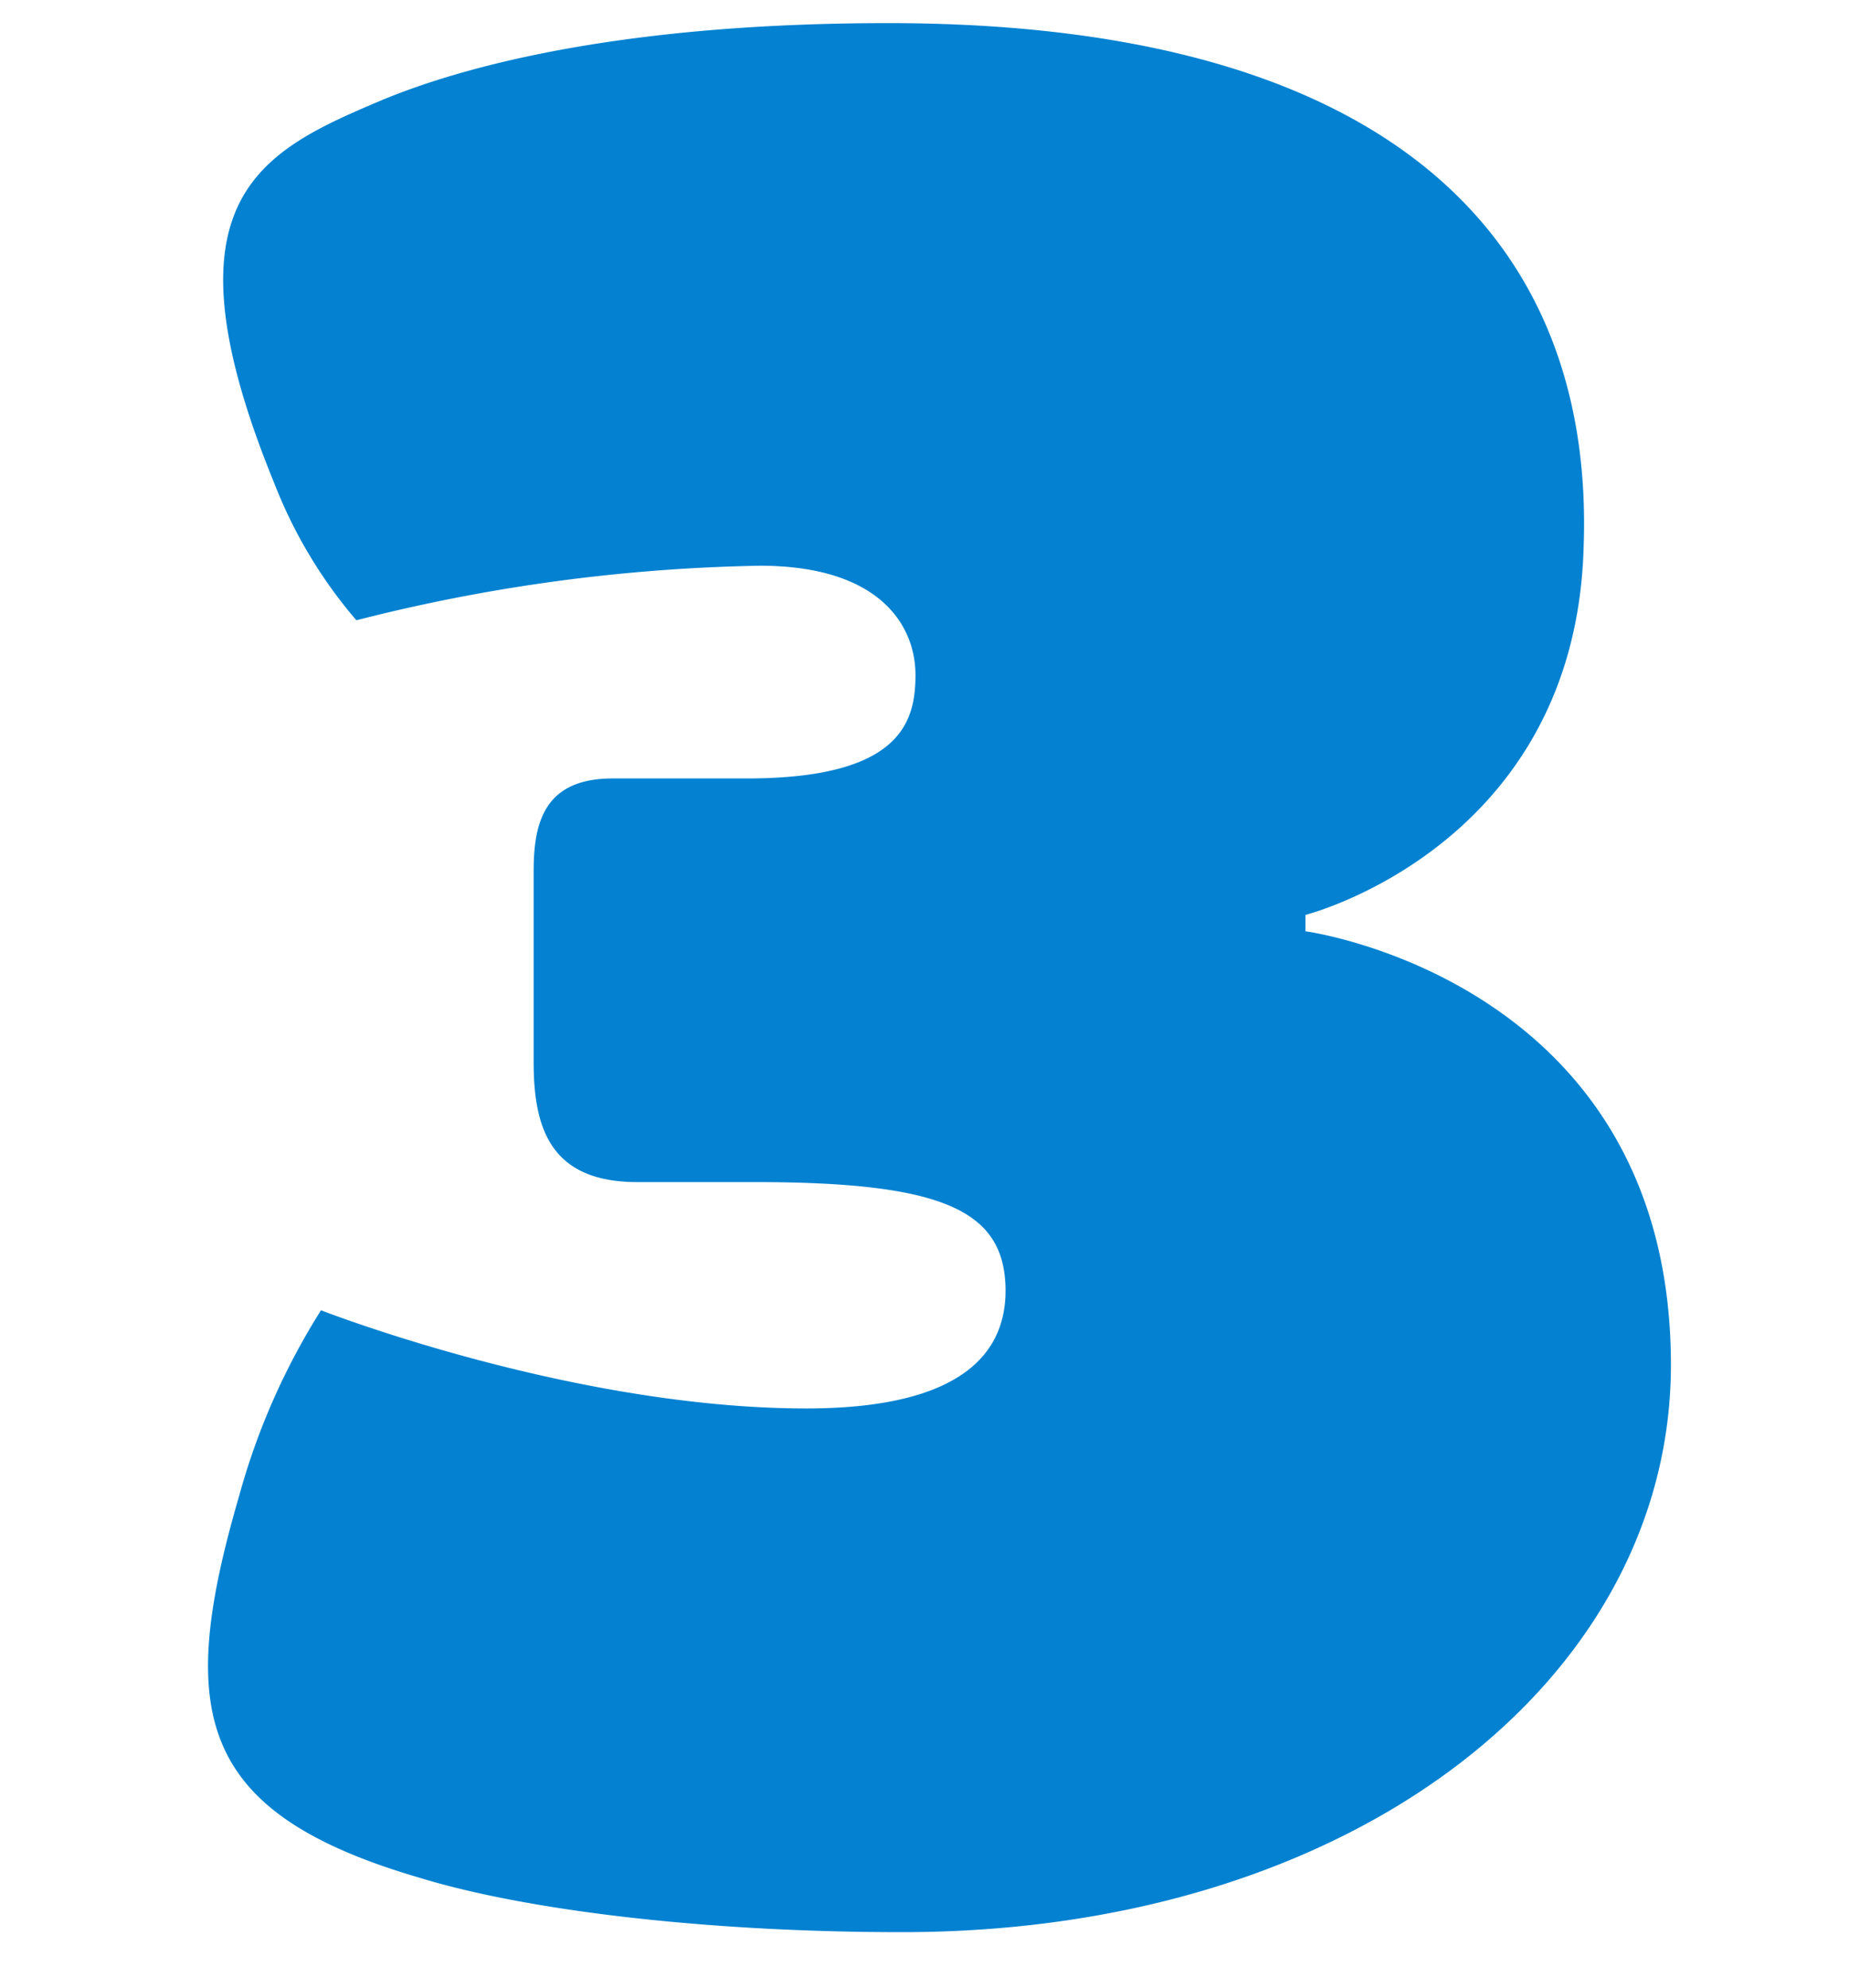 <svg xmlns="http://www.w3.org/2000/svg" xmlns:xlink="http://www.w3.org/1999/xlink" width="80" height="86" viewBox="0 0 80 86">
  <defs>
    <clipPath id="clip-path">
      <rect id="長方形_119" data-name="長方形 119" width="80" height="86" transform="translate(3246 -6716)" fill="#fff" stroke="#707070" stroke-width="1"/>
    </clipPath>
  </defs>
  <g id="img_number3" transform="translate(-3246 6716)" clip-path="url(#clip-path)">
    <path id="img_number3-2" data-name="img_number3" d="M-21.771-1.18C-17.169.236-9.381,1.18-.885,1.18,18.7,1.18,32.391-9.794,32.391-23.364c0-16.638-15.812-18.762-15.812-18.762v-.708s11.682-2.95,12.036-15.93c.472-13.1-8.142-22.656-30.09-22.656-10.856,0-17.818,1.652-21.83,3.3-5.31,2.242-9.794,4.248-4.72,16.638a20.481,20.481,0,0,0,3.54,5.9,75.471,75.471,0,0,1,17.464-2.36c5.192,0,6.726,2.6,6.726,4.72,0,2.006-.59,4.484-7.316,4.484h-5.782c-2.95,0-3.422,1.888-3.422,4.012v8.26c0,2.832.708,5.192,4.484,5.192h5.074c8.024,0,10.738,1.18,10.856,4.484s-2.478,5.31-8.614,5.31c-10.148,0-21-4.248-21-4.248a29.791,29.791,0,0,0-3.54,8.024C-32.273-8.378-31.447-4.012-21.771-1.18Z" transform="translate(3285.904 -6633.58)" fill="#0482d1"/>
  </g>
</svg>
